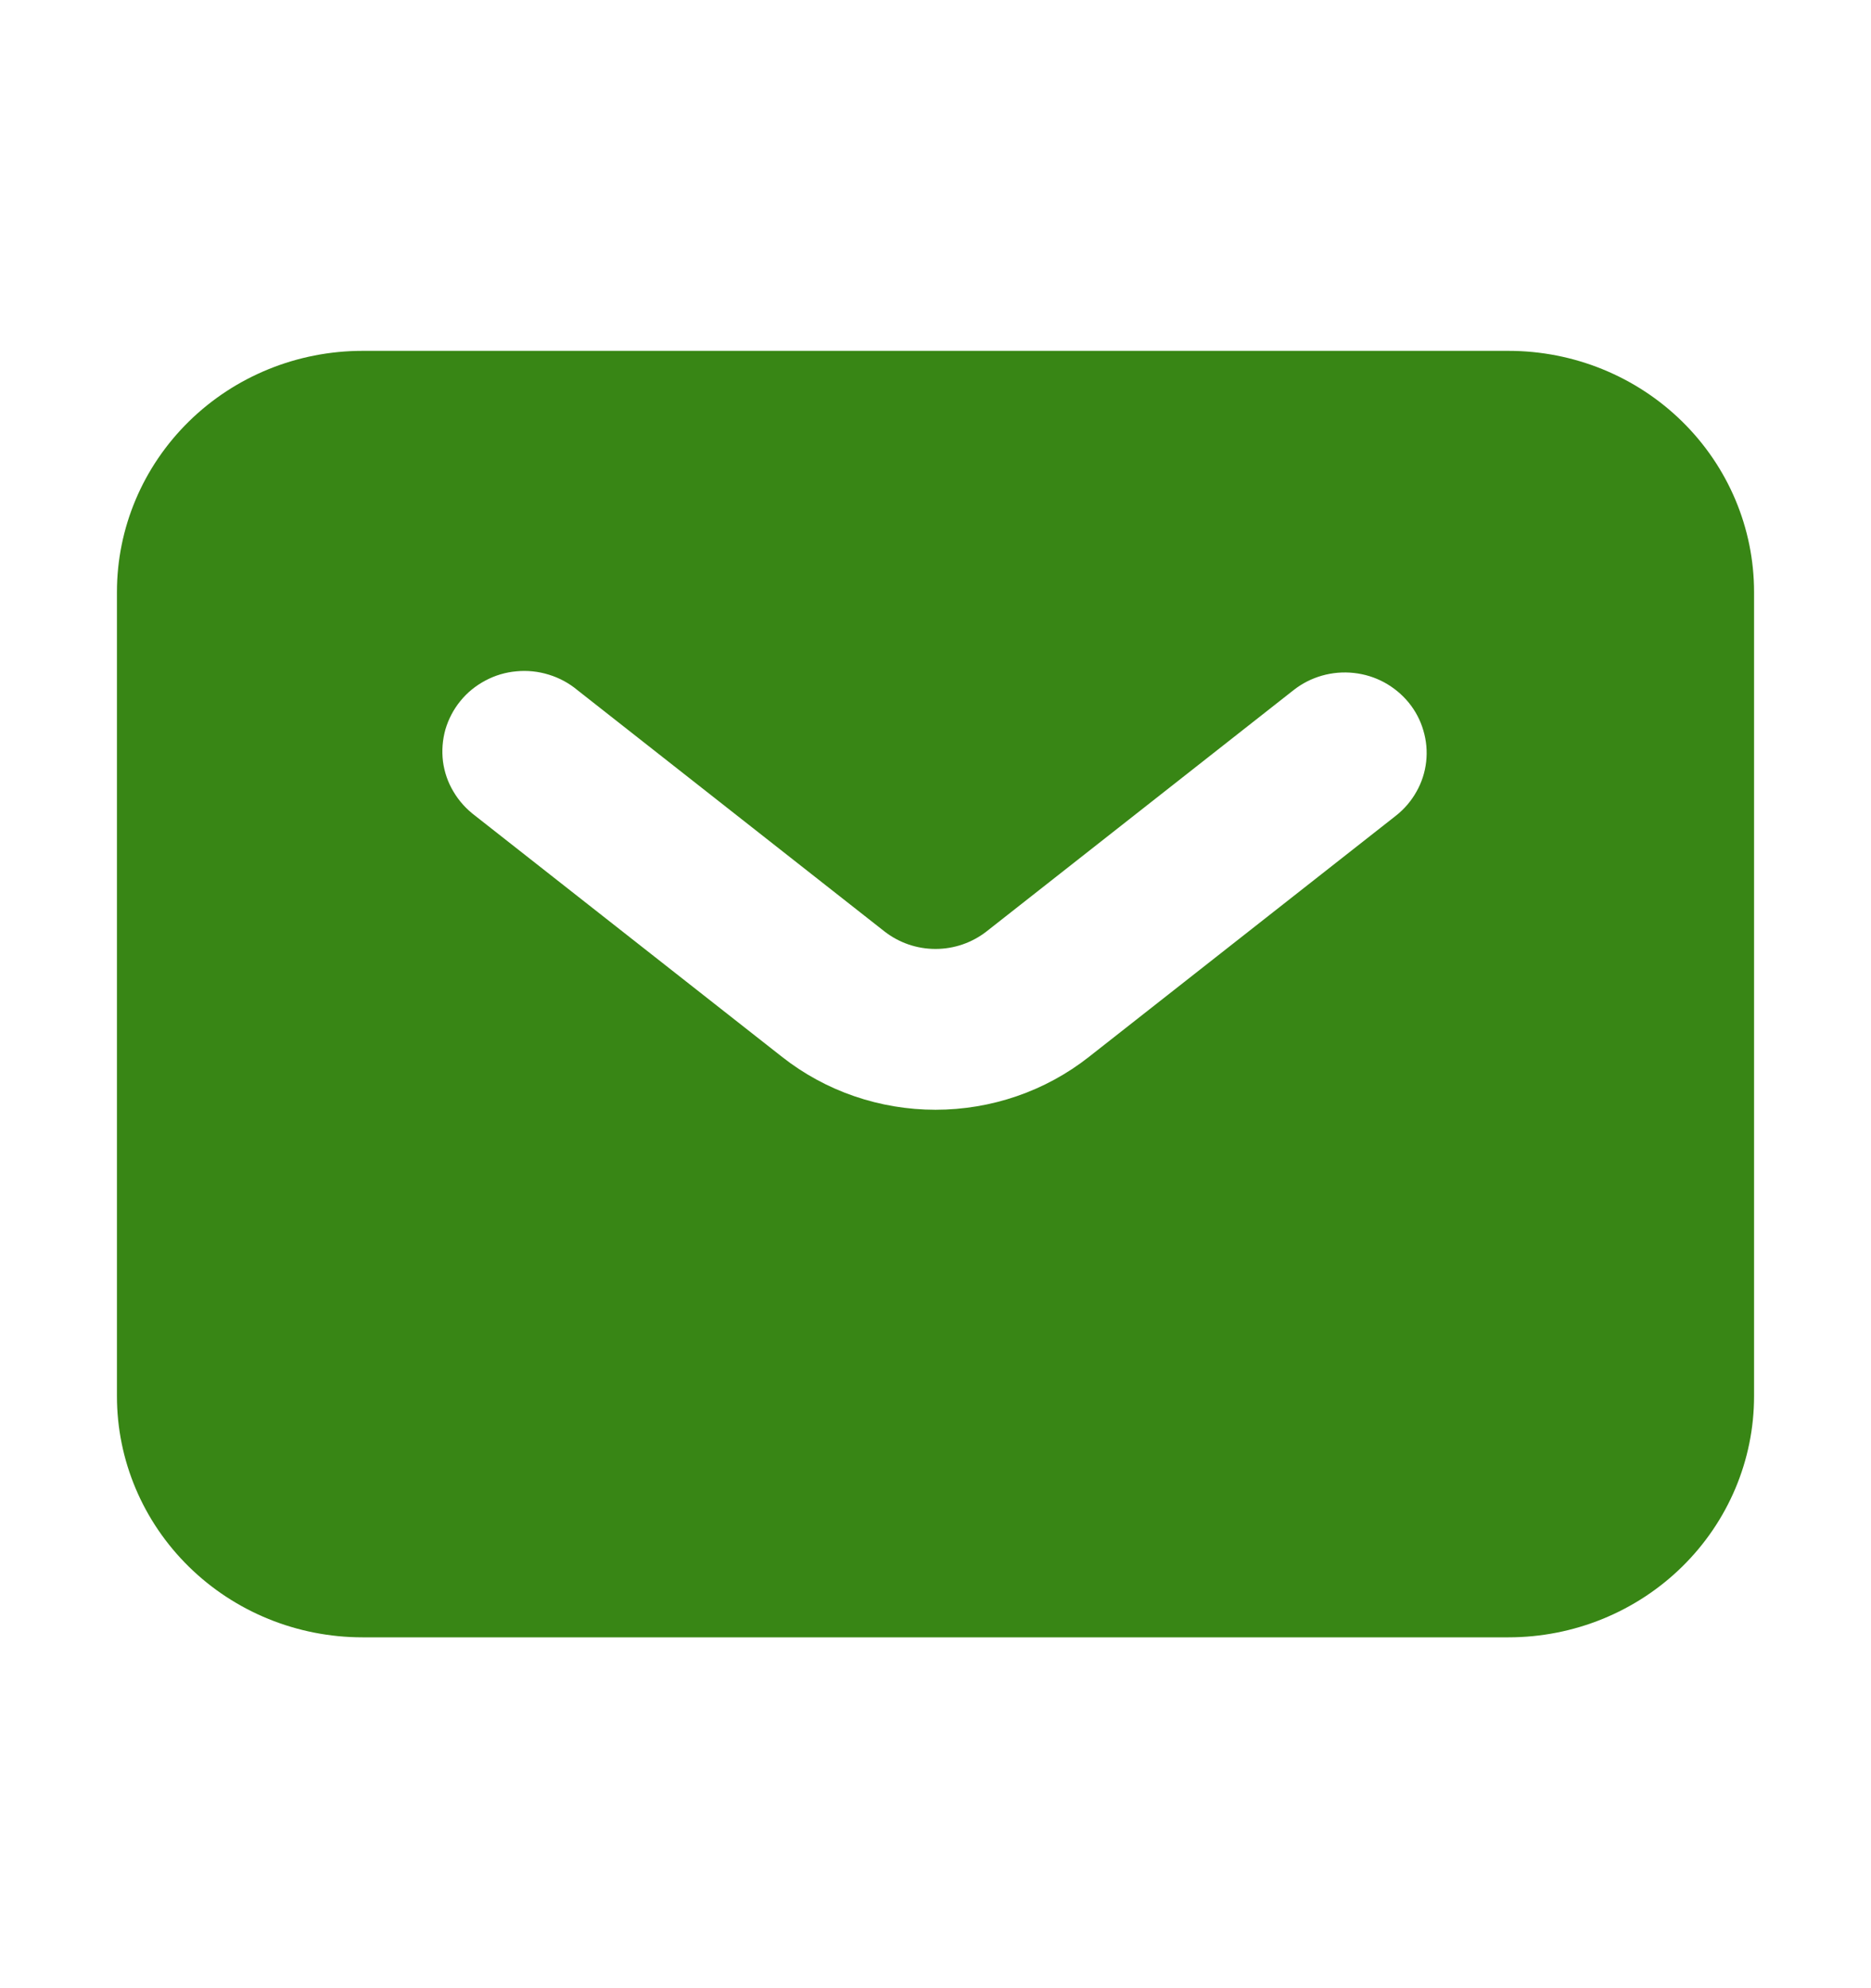 <svg width="16" height="17" viewBox="0 0 16 17" fill="none" xmlns="http://www.w3.org/2000/svg">
<path fill-rule="evenodd" clip-rule="evenodd" d="M3.1 14C2.543 14 2.009 13.783 1.615 13.396C1.221 13.009 1 12.485 1 11.938V5.062C1 4.515 1.221 3.991 1.615 3.604C2.009 3.217 2.543 3 3.1 3H12.9C13.457 3 13.991 3.217 14.385 3.604C14.779 3.991 15 4.515 15 5.062V11.938C15 12.485 14.779 13.009 14.385 13.396C13.991 13.783 13.457 14 12.9 14H3.1ZM4.938 5.901C4.866 5.841 4.783 5.796 4.694 5.769C4.605 5.741 4.51 5.731 4.417 5.74C4.324 5.748 4.233 5.775 4.151 5.819C4.068 5.863 3.995 5.922 3.937 5.994C3.878 6.066 3.835 6.149 3.809 6.237C3.784 6.326 3.777 6.419 3.788 6.51C3.8 6.601 3.83 6.69 3.878 6.769C3.925 6.849 3.988 6.918 4.062 6.974L6.688 9.037C7.06 9.33 7.523 9.489 8 9.489C8.477 9.489 8.94 9.33 9.312 9.037L11.938 6.974C12.009 6.918 12.069 6.848 12.113 6.769C12.158 6.69 12.186 6.603 12.196 6.513C12.206 6.424 12.198 6.333 12.172 6.246C12.147 6.159 12.104 6.078 12.047 6.008C11.989 5.937 11.918 5.879 11.838 5.835C11.757 5.791 11.669 5.764 11.577 5.754C11.486 5.744 11.393 5.752 11.305 5.777C11.217 5.802 11.134 5.844 11.062 5.901L8.438 7.963C8.313 8.061 8.159 8.114 8 8.114C7.841 8.114 7.687 8.061 7.562 7.963L4.938 5.901Z" fill="#388615"/>
</svg>
